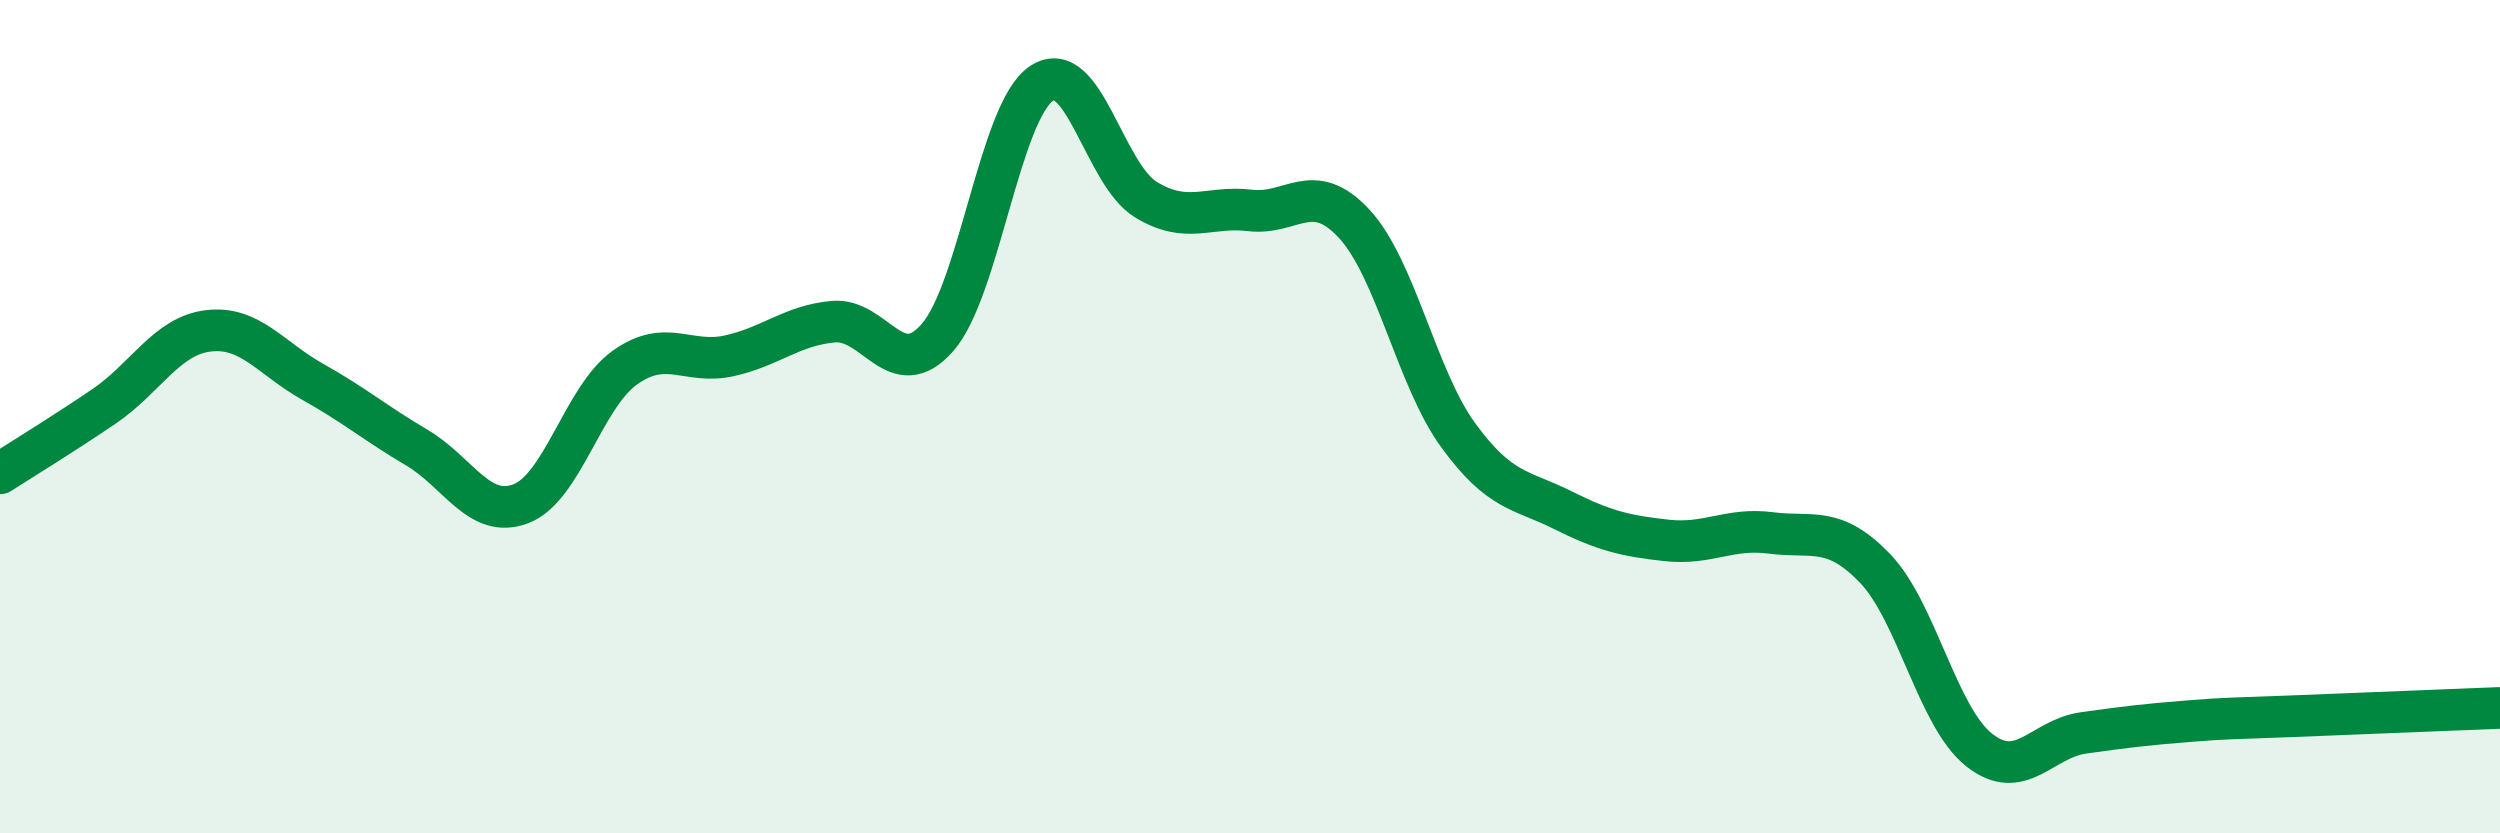 
    <svg width="60" height="20" viewBox="0 0 60 20" xmlns="http://www.w3.org/2000/svg">
      <path
        d="M 0,11.36 C 0.5,11.04 1.5,10.43 2.5,9.75 C 3.5,9.07 4,8.06 5,7.94 C 6,7.82 6.5,8.6 7.5,9.16 C 8.5,9.72 9,10.15 10,10.74 C 11,11.33 11.5,12.47 12.5,12.09 C 13.5,11.71 14,9.53 15,8.82 C 16,8.11 16.5,8.76 17.5,8.54 C 18.5,8.32 19,7.81 20,7.72 C 21,7.63 21.5,9.24 22.5,8.1 C 23.5,6.96 24,2.66 25,2 C 26,1.34 26.5,4.18 27.5,4.79 C 28.5,5.4 29,4.93 30,5.05 C 31,5.17 31.5,4.29 32.5,5.37 C 33.5,6.45 34,9.08 35,10.45 C 36,11.82 36.5,11.74 37.5,12.24 C 38.5,12.74 39,12.86 40,12.97 C 41,13.08 41.5,12.66 42.5,12.79 C 43.5,12.92 44,12.6 45,13.64 C 46,14.68 46.5,17.21 47.5,18 C 48.5,18.79 49,17.73 50,17.59 C 51,17.45 51.5,17.39 52.5,17.31 C 53.5,17.23 53.5,17.25 55,17.19 C 56.5,17.13 59,17.03 60,16.99L60 20L0 20Z"
        fill="#008740"
        opacity="0.1"
        stroke-linecap="round"
        stroke-linejoin="round"
      />
      <path
        d="M 0,11.36 C 0.5,11.04 1.5,10.43 2.5,9.75 C 3.5,9.07 4,8.06 5,7.94 C 6,7.82 6.5,8.6 7.5,9.16 C 8.5,9.72 9,10.15 10,10.74 C 11,11.33 11.5,12.47 12.5,12.09 C 13.5,11.71 14,9.53 15,8.82 C 16,8.11 16.5,8.76 17.5,8.54 C 18.5,8.32 19,7.81 20,7.72 C 21,7.63 21.5,9.24 22.5,8.1 C 23.5,6.96 24,2.66 25,2 C 26,1.34 26.5,4.18 27.5,4.79 C 28.5,5.4 29,4.93 30,5.05 C 31,5.17 31.5,4.29 32.5,5.37 C 33.5,6.45 34,9.08 35,10.45 C 36,11.82 36.5,11.74 37.5,12.24 C 38.5,12.74 39,12.86 40,12.97 C 41,13.08 41.5,12.66 42.5,12.79 C 43.5,12.92 44,12.6 45,13.64 C 46,14.68 46.5,17.21 47.5,18 C 48.5,18.79 49,17.73 50,17.59 C 51,17.45 51.5,17.39 52.5,17.31 C 53.5,17.23 53.5,17.25 55,17.19 C 56.5,17.13 59,17.03 60,16.99"
        stroke="#008740"
        stroke-width="1"
        fill="none"
        stroke-linecap="round"
        stroke-linejoin="round"
      />
    </svg>
  